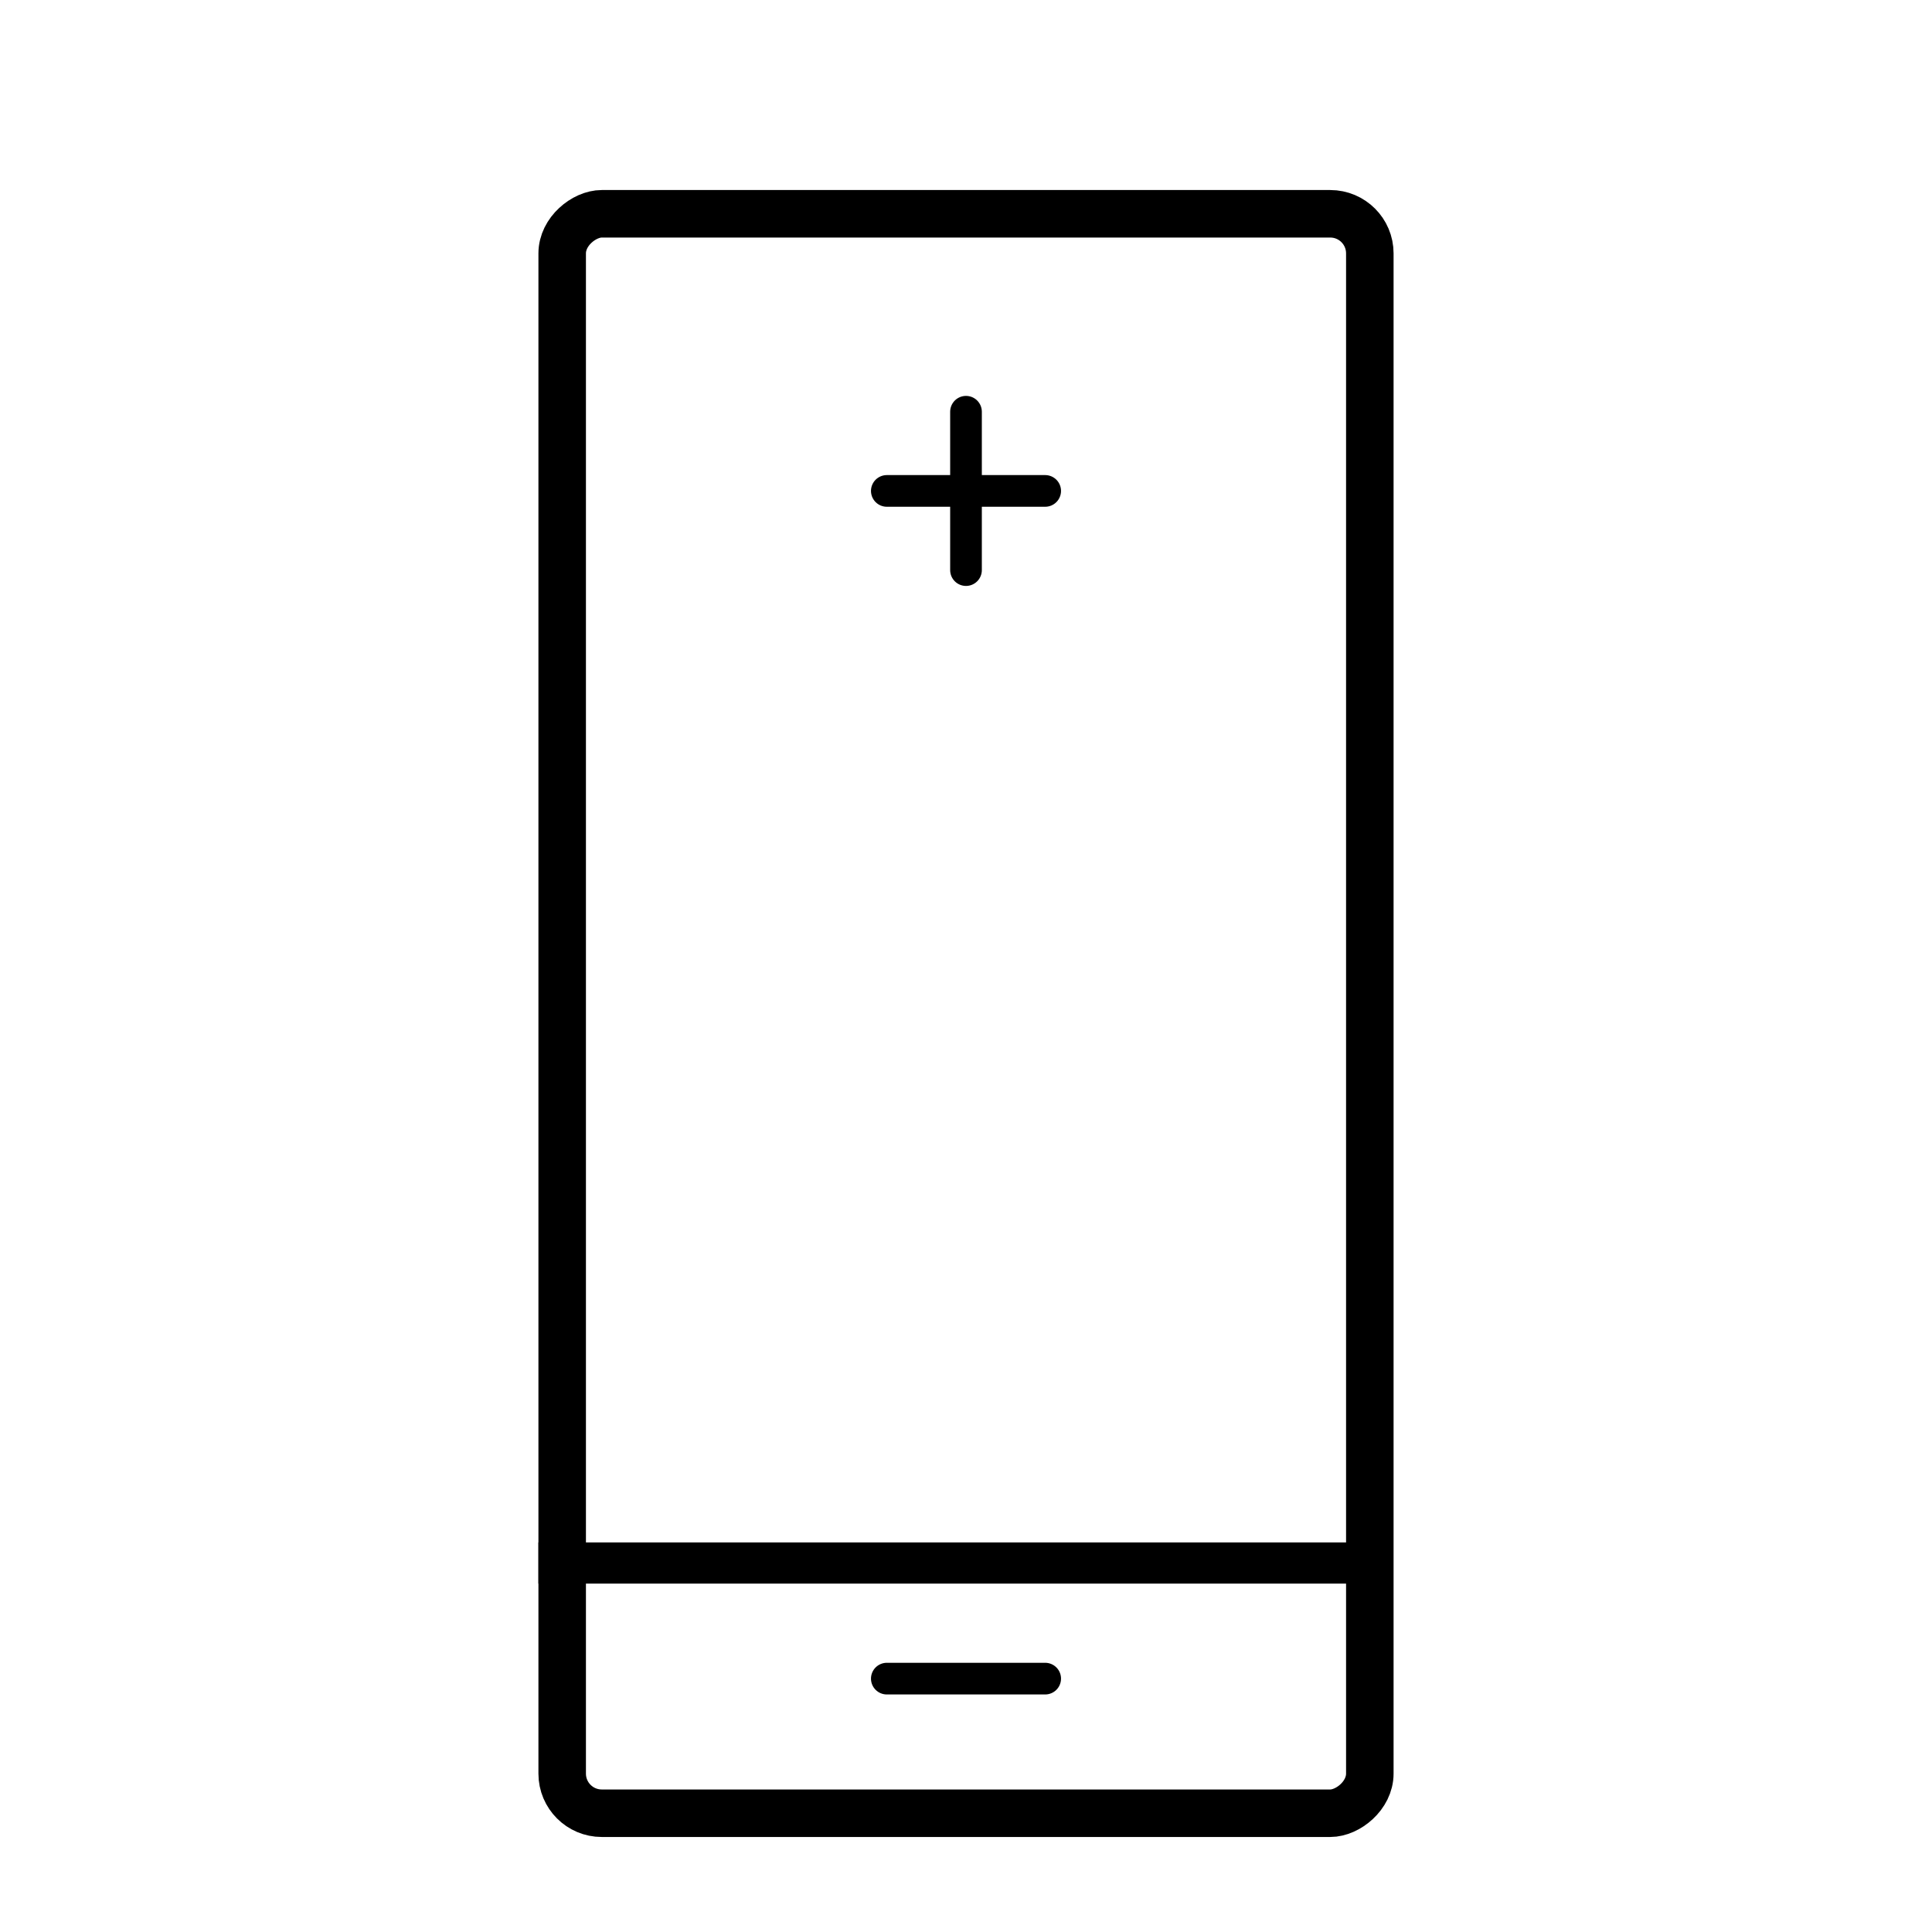 <svg xmlns="http://www.w3.org/2000/svg" fill="none" viewBox="0 0 61 61" height="61" width="61">
<rect stroke-width="1.5" stroke="black" transform="rotate(-90 17.75 57.25)" rx="1.25" height="25.5" width="50.5" y="57.25" x="17.75"></rect>
<line stroke-width="1.3" stroke="black" y2="49.35" x2="43" y1="49.35" x1="17"></line>
<path stroke-linecap="round" stroke="black" d="M30.5 18L30.5 13"></path>
<path stroke-linecap="round" stroke="black" d="M28 15.5L33 15.5"></path>
<path stroke-linecap="round" stroke="black" d="M33 53L28 53"></path>
<mask fill="white" id="path-6-inside-1_444_93">
<rect rx="1" height="4" width="9" y="3" x="26"></rect>
</mask>
<rect mask="url(#path-6-inside-1_444_93)" stroke-width="2.4" stroke="black" rx="1" height="4" width="9" y="3" x="26"></rect>
</svg>
